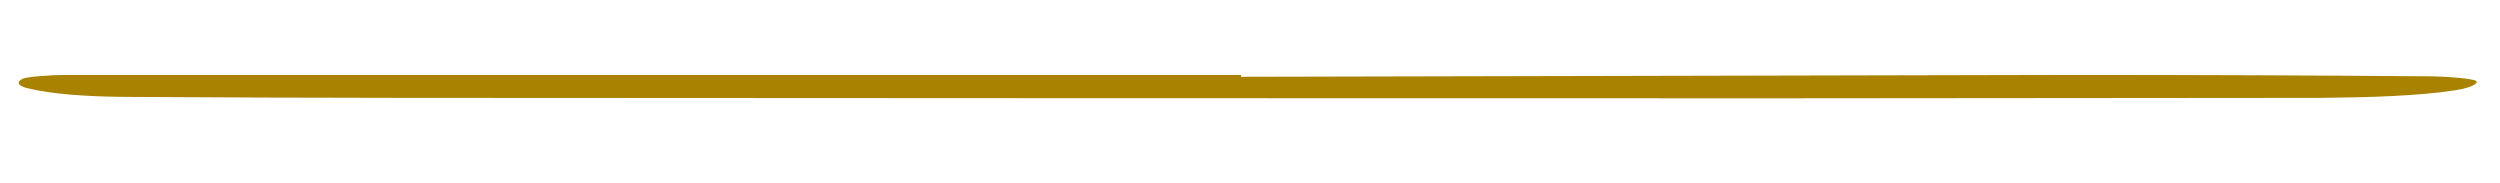 <svg version="1.2" xmlns="http://www.w3.org/2000/svg" viewBox="0 0 534 39" width="534" height="39">
	<title>illustration_doodle_02-svg (1)-svg</title>
	<style>
		.s0 { fill: #a88200 } 
	</style>
	<path class="s0" d="m265.1 16.4c59.4-0.1 118.8-0.3 178.2-0.4 25.1 0 50.3 0.1 75.4 0.3 3.7 0 9.7 0.5 10.2 1 0.7 0.6-1.7 1.6-4.6 2-7.9 1.2-18 1.5-28.6 1.6-38.5 0-77.1 0.1-115.7 0.1q-147.4 0-294.7-0.1c-19.1 0-38.1-0.1-57.1-0.2-9.4 0-17.4-0.6-22.5-1.9-2-0.5-2.2-1.4-0.8-2 0.9-0.4 6-0.8 9.2-0.8q125.5 0 251 0 0 0.2 0 0.4z"/>
</svg>